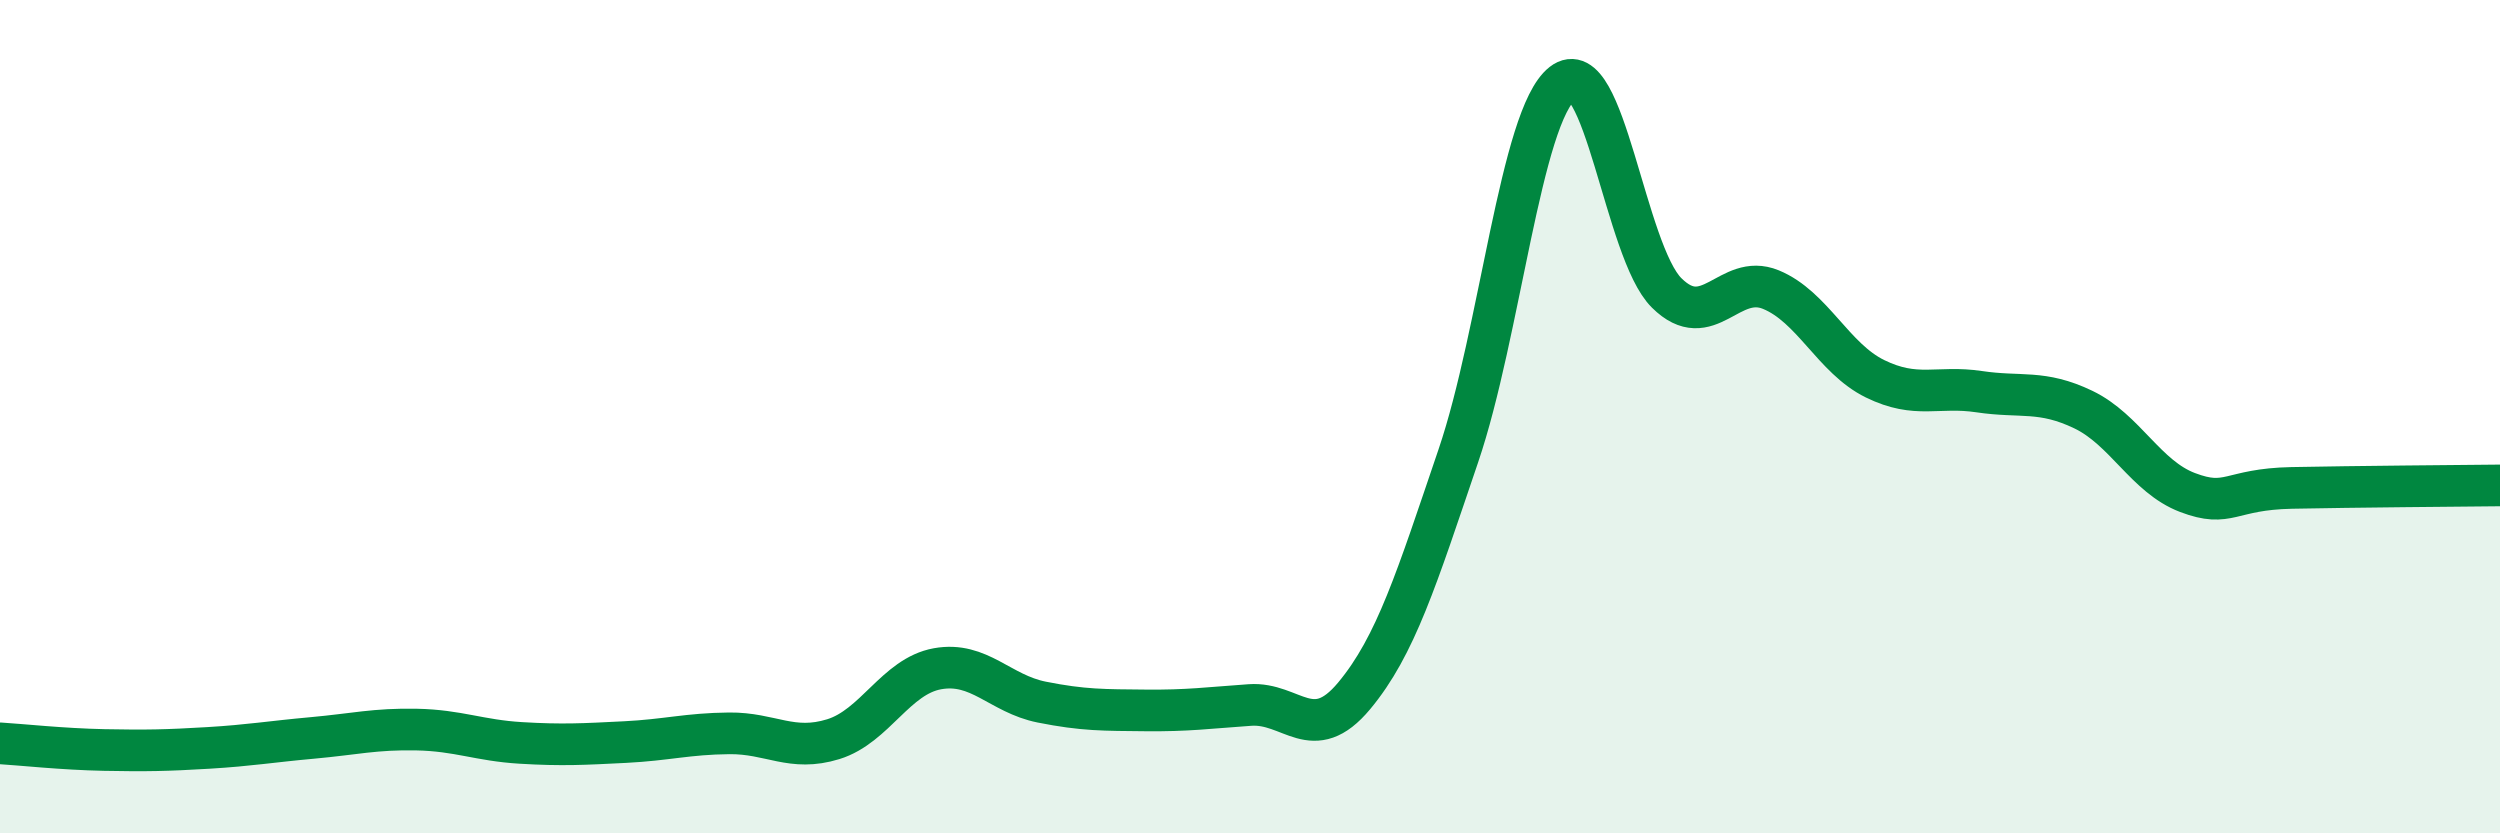 
    <svg width="60" height="20" viewBox="0 0 60 20" xmlns="http://www.w3.org/2000/svg">
      <path
        d="M 0,17.84 C 0.5,17.87 1.5,17.98 2.5,18 C 3.5,18.02 4,18.01 5,17.95 C 6,17.89 6.5,17.8 7.5,17.71 C 8.5,17.62 9,17.49 10,17.51 C 11,17.53 11.5,17.77 12.5,17.83 C 13.5,17.89 14,17.86 15,17.81 C 16,17.76 16.5,17.61 17.5,17.6 C 18.5,17.59 19,18.05 20,17.74 C 21,17.43 21.5,16.23 22.5,16.05 C 23.5,15.87 24,16.65 25,16.85 C 26,17.05 26.5,17.04 27.5,17.05 C 28.5,17.06 29,16.99 30,16.92 C 31,16.85 31.5,17.9 32.5,16.7 C 33.5,15.5 34,13.88 35,10.94 C 36,8 36.5,2.78 37.5,2 C 38.5,1.22 39,6.04 40,7.03 C 41,8.02 41.5,6.54 42.5,6.95 C 43.5,7.36 44,8.6 45,9.09 C 46,9.58 46.5,9.25 47.5,9.4 C 48.5,9.55 49,9.35 50,9.83 C 51,10.31 51.5,11.44 52.5,11.82 C 53.5,12.2 53.5,11.74 55,11.71 C 56.5,11.68 59,11.66 60,11.65L60 20L0 20Z"
        fill="#008740"
        opacity="0.1"
        stroke-linecap="round"
        stroke-linejoin="round"
      />
      <path
        d="M 0,17.84 C 0.5,17.87 1.5,17.98 2.5,18 C 3.5,18.02 4,18.01 5,17.95 C 6,17.89 6.5,17.8 7.5,17.71 C 8.5,17.62 9,17.49 10,17.51 C 11,17.53 11.5,17.77 12.5,17.83 C 13.5,17.89 14,17.86 15,17.81 C 16,17.76 16.5,17.61 17.5,17.6 C 18.5,17.59 19,18.05 20,17.74 C 21,17.43 21.5,16.23 22.5,16.05 C 23.5,15.87 24,16.65 25,16.85 C 26,17.05 26.5,17.04 27.5,17.05 C 28.5,17.06 29,16.99 30,16.92 C 31,16.85 31.5,17.9 32.5,16.7 C 33.5,15.5 34,13.88 35,10.94 C 36,8 36.5,2.78 37.5,2 C 38.5,1.22 39,6.04 40,7.03 C 41,8.02 41.5,6.54 42.5,6.95 C 43.5,7.36 44,8.6 45,9.09 C 46,9.58 46.5,9.25 47.5,9.4 C 48.5,9.55 49,9.35 50,9.83 C 51,10.31 51.5,11.44 52.5,11.82 C 53.5,12.2 53.5,11.74 55,11.71 C 56.5,11.68 59,11.66 60,11.65"
        stroke="#008740"
        stroke-width="1"
        fill="none"
        stroke-linecap="round"
        stroke-linejoin="round"
      />
    </svg>
  